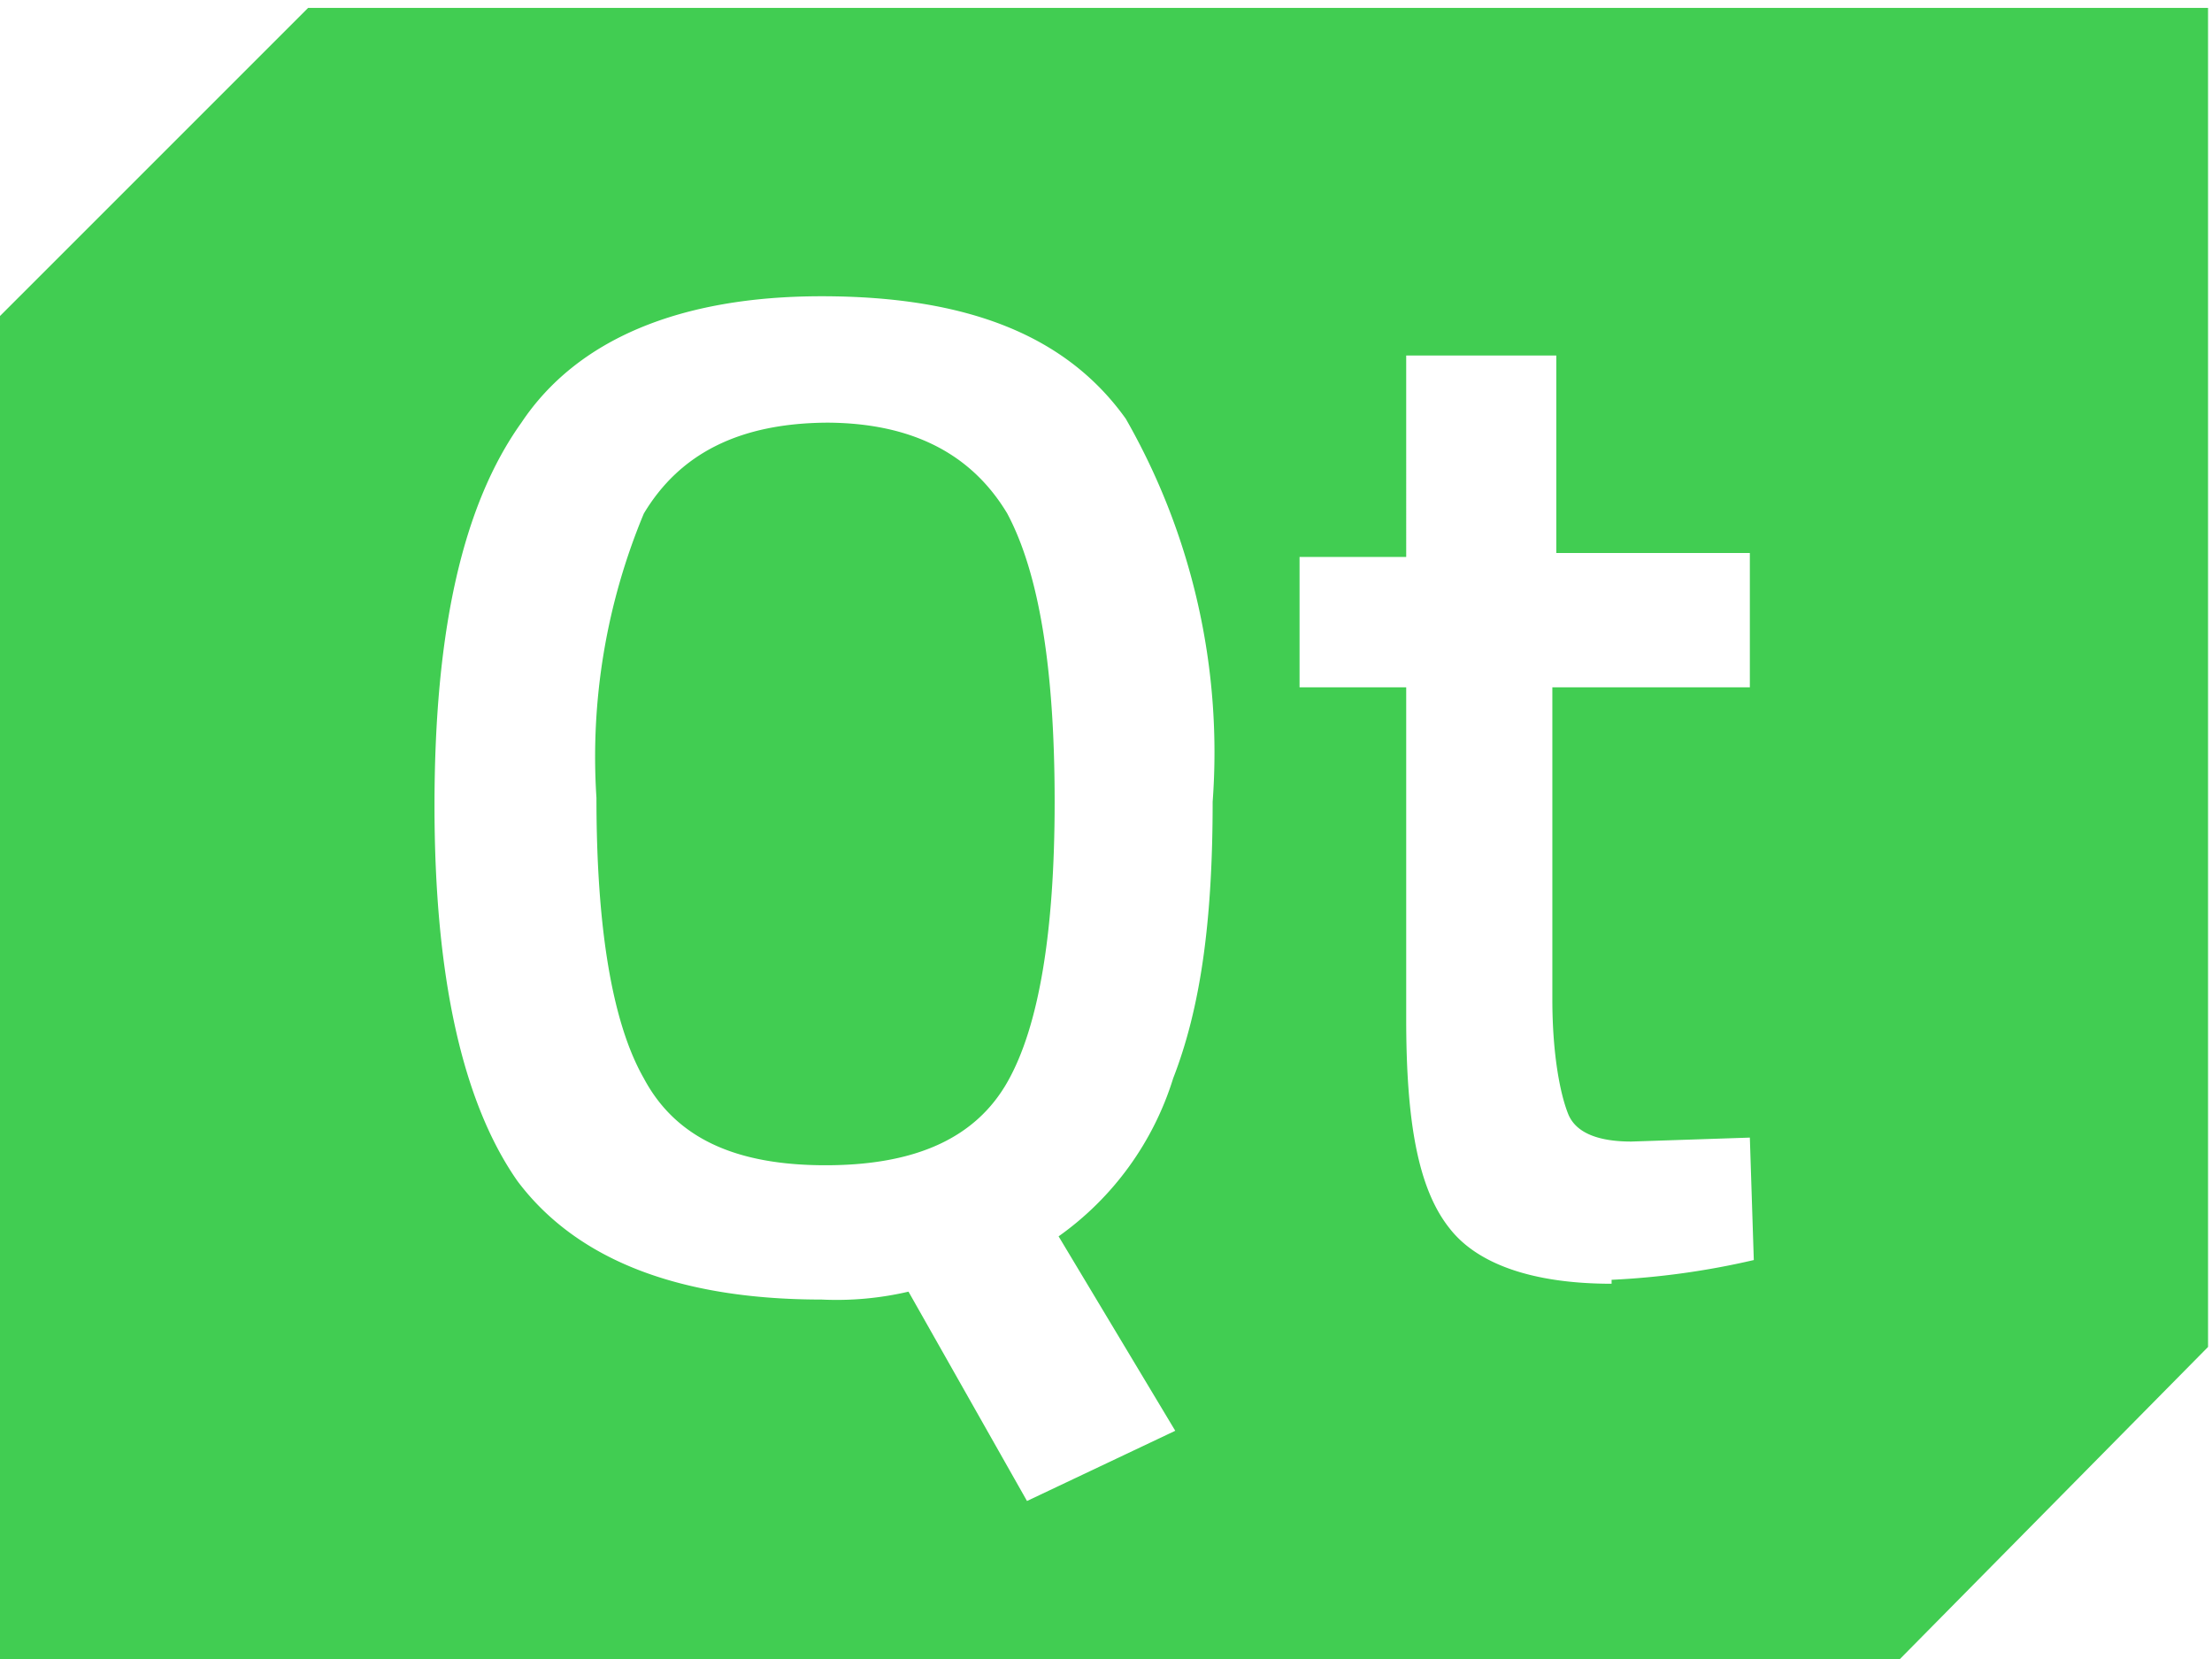 <svg viewBox="0 0 56 42" xmlns="http://www.w3.org/2000/svg"><path d="M21 10.7c-2.3 0-3.8.8-4.7 2.3a16 16 0 0 0-1.2 7.2c0 3.3.4 5.7 1.2 7.1.8 1.5 2.3 2.2 4.6 2.2s3.8-.7 4.6-2.1c.8-1.4 1.2-3.8 1.2-7.1 0-3.4-.4-5.8-1.2-7.3-.9-1.5-2.4-2.3-4.6-2.3" fill="#41cd52" /><path d="M40.8 32.5c-2 0-3.4-.5-4.1-1.4-.8-1-1.1-2.7-1.1-5.3v-8.4h-2.7v-3.3h2.7V9h3.8v5h4.9v3.4h-5v7.9c0 1.4.2 2.4.4 2.9s.8.7 1.6.7l3-.1.1 3.1a20 20 0 0 1-3.6.5zm-11 3.7L26 38l-3-5.3a8 8 0 0 1-2.2.2c-3.6 0-6.2-1-7.7-3-1.4-2-2.1-5.2-2.1-9.5 0-4.4.7-7.6 2.2-9.7 1.4-2.1 4-3.2 7.6-3.2 3.7 0 6.2 1 7.7 3.1a17 17 0 0 1 2.2 9.7c0 3-.3 5.2-1 7a7.7 7.7 0 0 1-2.9 4l3 5zM50.5.2H7.8L0 8v34h48.1l7.8-7.9V.2Z" fill="#41cd52" /></svg>